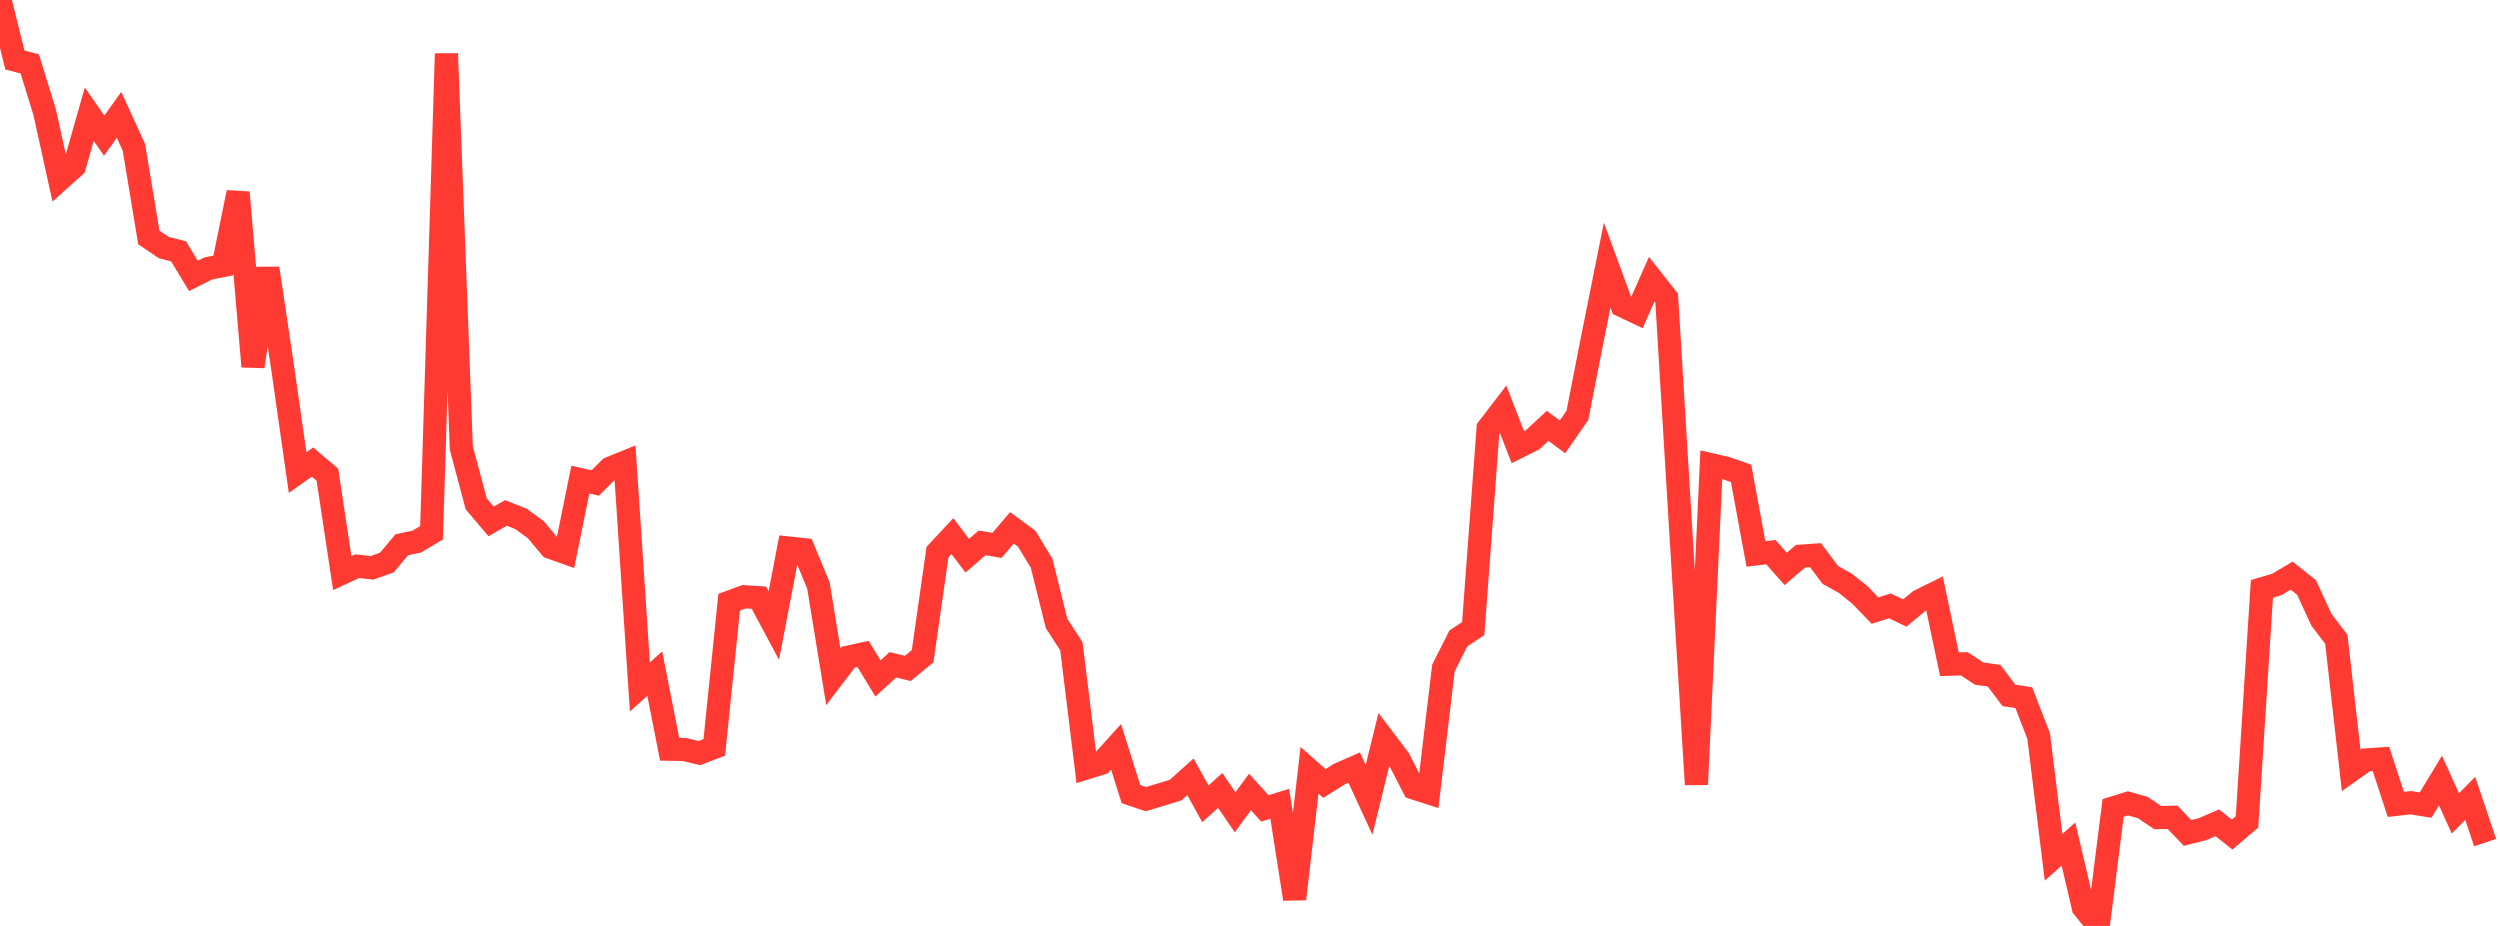 <?xml version="1.0" standalone="no"?>
<!DOCTYPE svg PUBLIC "-//W3C//DTD SVG 1.1//EN" "http://www.w3.org/Graphics/SVG/1.1/DTD/svg11.dtd">

<svg width="135" height="50" viewBox="0 0 135 50" preserveAspectRatio="none" 
  xmlns="http://www.w3.org/2000/svg"
  xmlns:xlink="http://www.w3.org/1999/xlink">


<polyline points="0.0, 0.0 0.804, 3.242 1.607, 3.451 2.411, 6.057 3.214, 9.705 4.018, 8.984 4.821, 6.167 5.625, 7.325 6.429, 6.202 7.232, 7.959 8.036, 12.824 8.839, 13.365 9.643, 13.575 10.446, 14.9 11.25, 14.495 12.054, 14.336 12.857, 10.39 13.661, 19.791 14.464, 14.493 15.268, 19.895 16.071, 25.517 16.875, 24.95 17.679, 25.632 18.482, 30.947 19.286, 30.574 20.089, 30.663 20.893, 30.377 21.696, 29.416 22.5, 29.248 23.304, 28.768 24.107, 2.895 24.911, 24.186 25.714, 27.205 26.518, 28.157 27.321, 27.699 28.125, 28.016 28.929, 28.599 29.732, 29.557 30.536, 29.844 31.339, 25.899 32.143, 26.082 32.946, 25.282 33.75, 24.956 34.554, 37.095 35.357, 36.375 36.161, 40.458 36.964, 40.473 37.768, 40.668 38.571, 40.358 39.375, 32.519 40.179, 32.224 40.982, 32.275 41.786, 33.778 42.589, 29.593 43.393, 29.679 44.196, 31.624 45.0, 36.541 45.804, 35.485 46.607, 35.31 47.411, 36.638 48.214, 35.899 49.018, 36.095 49.821, 35.436 50.625, 29.81 51.429, 28.949 52.232, 30.009 53.036, 29.312 53.839, 29.452 54.643, 28.503 55.446, 29.094 56.25, 30.424 57.054, 33.663 57.857, 34.902 58.661, 41.469 59.464, 41.219 60.268, 40.327 61.071, 42.881 61.875, 43.153 62.679, 42.912 63.482, 42.665 64.286, 41.946 65.089, 43.407 65.893, 42.685 66.696, 43.863 67.5, 42.767 68.304, 43.654 69.107, 43.406 69.911, 48.546 70.714, 41.597 71.518, 42.308 72.321, 41.802 73.125, 41.45 73.929, 43.189 74.732, 39.923 75.536, 40.981 76.339, 42.548 77.143, 42.808 77.946, 36.073 78.75, 34.475 79.554, 33.945 80.357, 23.131 81.161, 22.082 81.964, 24.147 82.768, 23.744 83.571, 22.996 84.375, 23.591 85.179, 22.431 85.982, 18.335 86.786, 14.318 87.589, 16.503 88.393, 16.884 89.196, 15.072 90.0, 16.092 90.804, 29.356 91.607, 42.362 92.411, 25.098 93.214, 25.282 94.018, 25.563 94.821, 29.911 95.625, 29.814 96.429, 30.72 97.232, 30.035 98.036, 29.978 98.839, 31.047 99.643, 31.494 100.446, 32.136 101.25, 32.972 102.054, 32.716 102.857, 33.102 103.661, 32.44 104.464, 32.045 105.268, 35.869 106.071, 35.845 106.875, 36.375 107.679, 36.485 108.482, 37.552 109.286, 37.676 110.089, 39.756 110.893, 46.294 111.696, 45.579 112.5, 49.004 113.304, 50.0 114.107, 43.63 114.911, 43.381 115.714, 43.61 116.518, 44.151 117.321, 44.133 118.125, 44.98 118.929, 44.778 119.732, 44.431 120.536, 45.066 121.339, 44.381 122.143, 31.799 122.946, 31.562 123.75, 31.085 124.554, 31.724 125.357, 33.467 126.161, 34.52 126.964, 41.599 127.768, 41.033 128.571, 40.982 129.375, 43.437 130.179, 43.346 130.982, 43.476 131.786, 42.148 132.589, 43.926 133.393, 43.111 134.196, 45.5" fill="none" stroke="#ff3a33" stroke-width="1.25"/>

</svg>